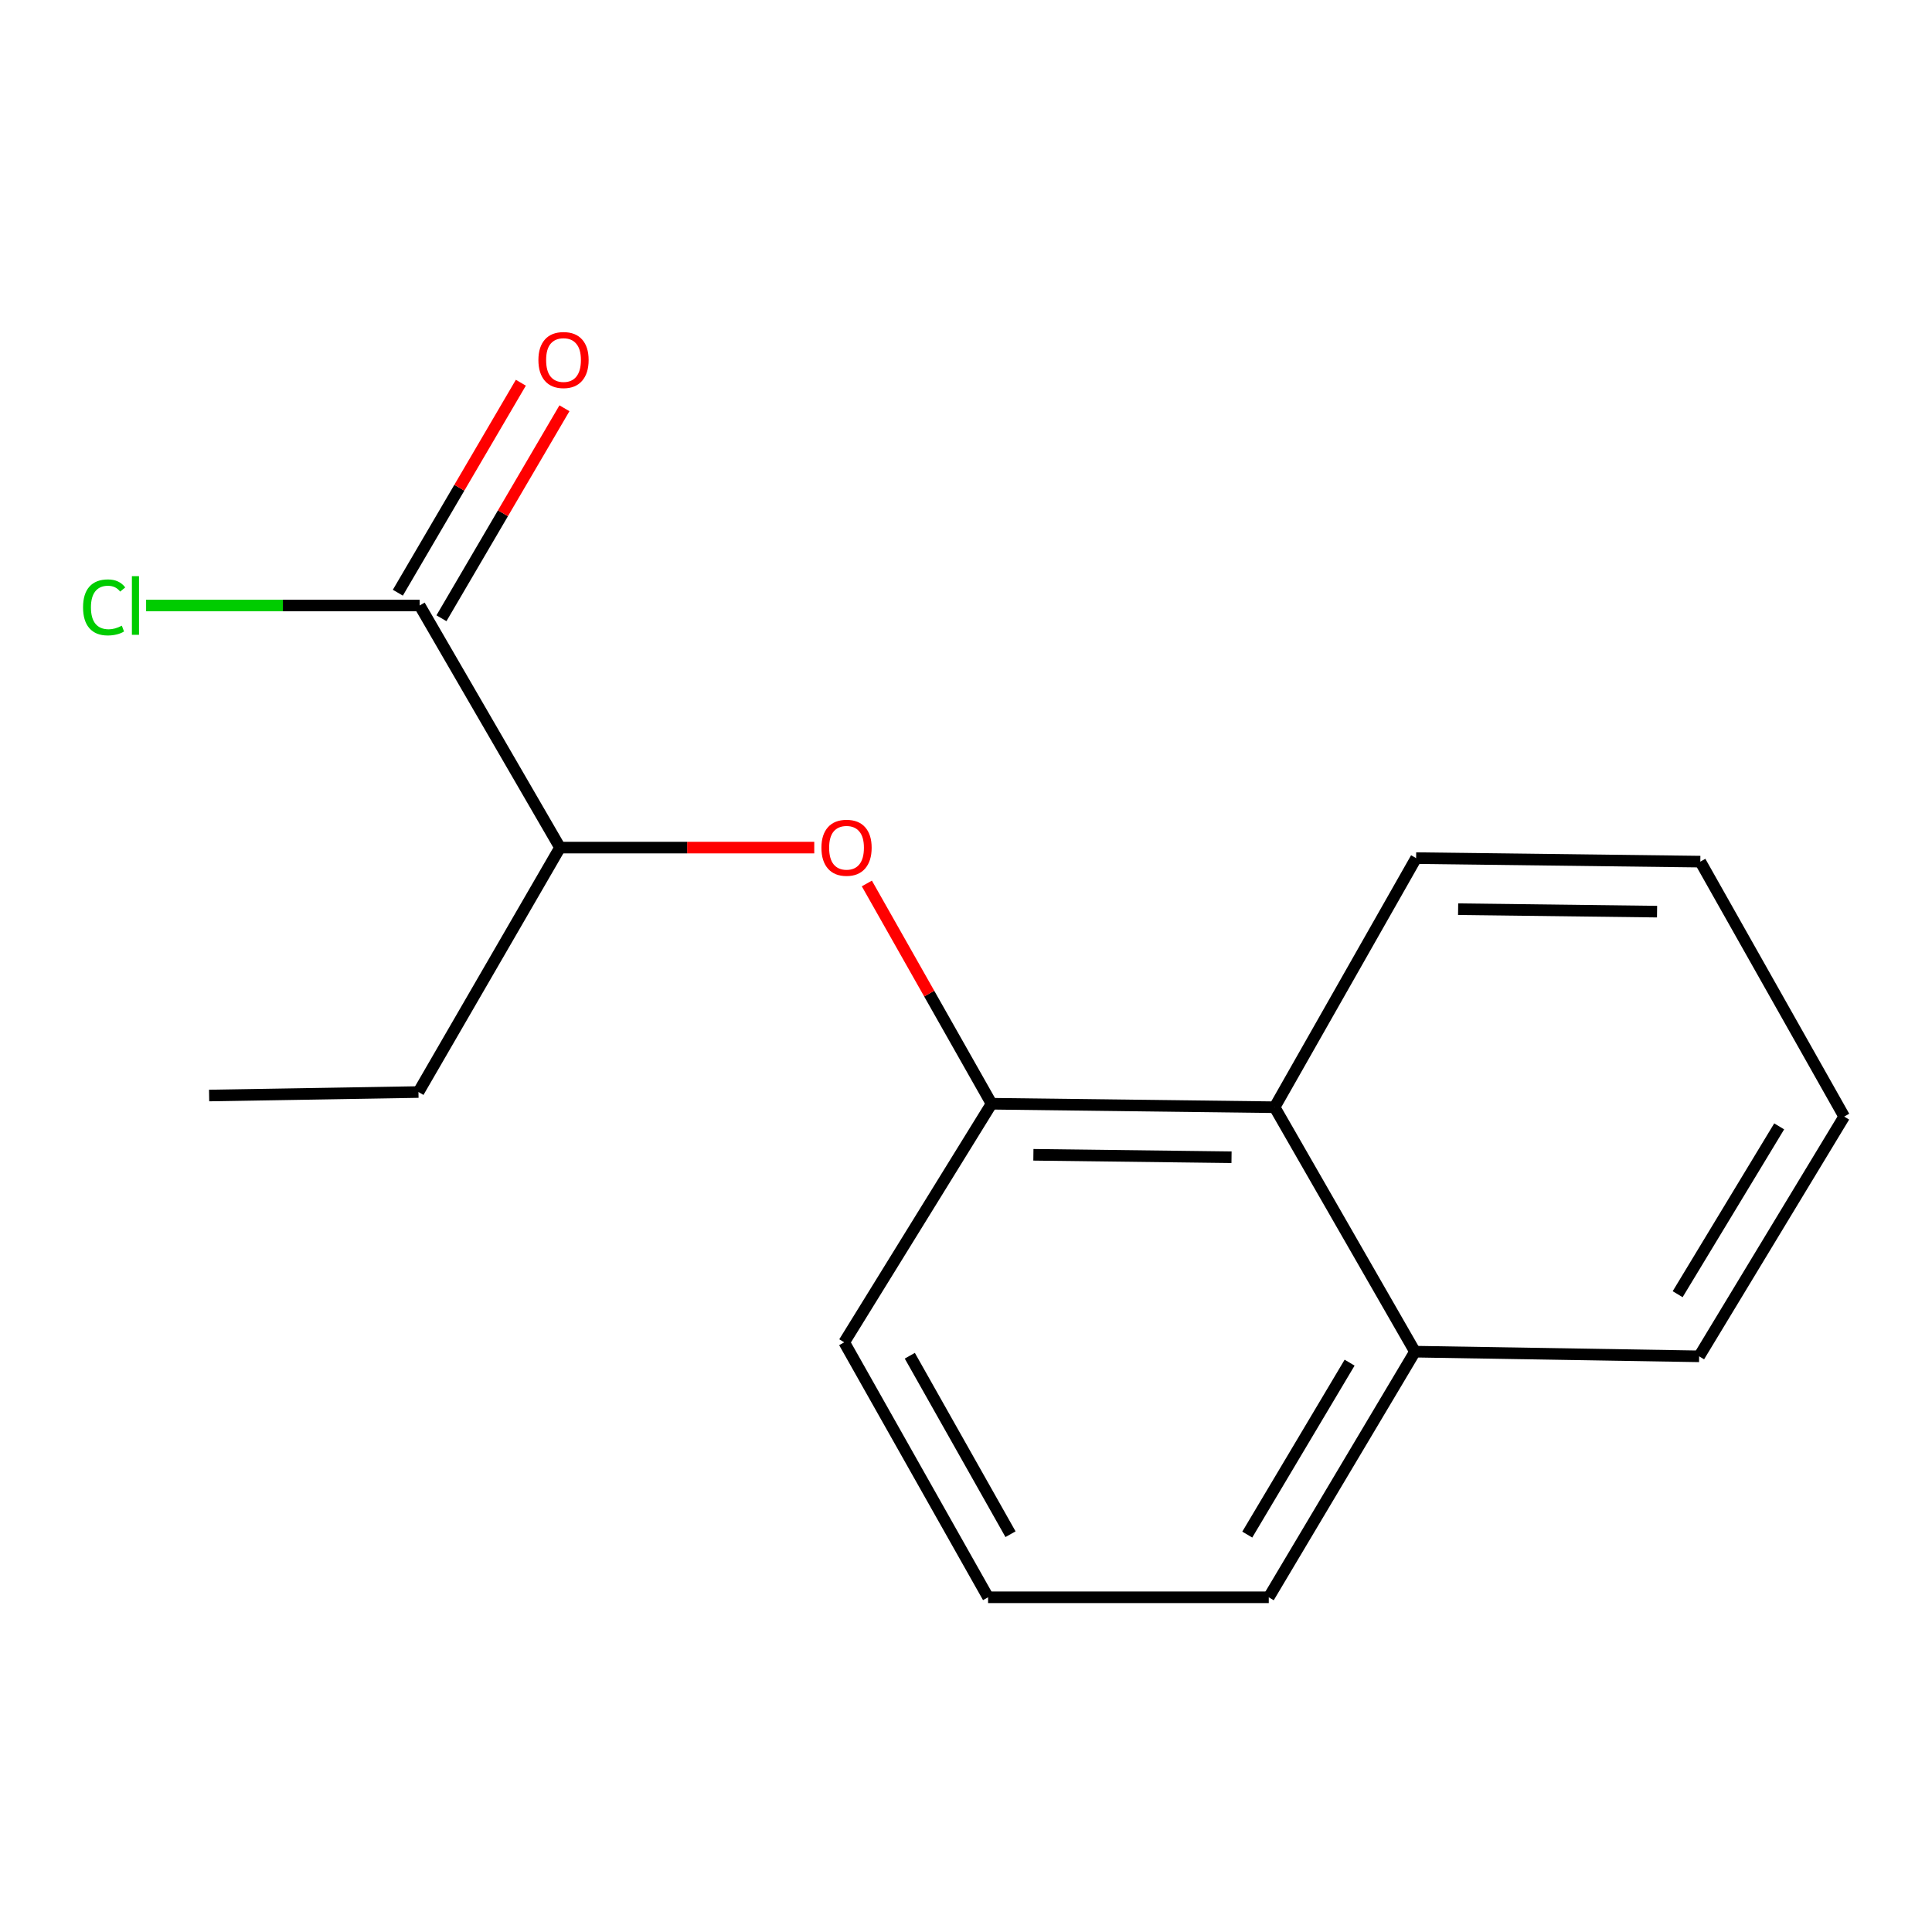 <?xml version='1.0' encoding='iso-8859-1'?>
<svg version='1.1' baseProfile='full'
              xmlns='http://www.w3.org/2000/svg'
                      xmlns:rdkit='http://www.rdkit.org/xml'
                      xmlns:xlink='http://www.w3.org/1999/xlink'
                  xml:space='preserve'
width='1000px' height='1000px' viewBox='0 0 1000 1000'>
<!-- END OF HEADER -->
<rect style='opacity:1.0;fill:#FFFFFF;stroke:none' width='1000' height='1000' x='0' y='0'> </rect>
<path class='bond-0' d='M 513.228,571.296 L 480.954,514.289' style='fill:none;fill-rule:evenodd;stroke:#000000;stroke-width:6px;stroke-linecap:butt;stroke-linejoin:miter;stroke-opacity:1' />
<path class='bond-0' d='M 480.954,514.289 L 448.679,457.282' style='fill:none;fill-rule:evenodd;stroke:#FF0000;stroke-width:6px;stroke-linecap:butt;stroke-linejoin:miter;stroke-opacity:1' />
<path class='bond-2' d='M 513.228,571.296 L 659.733,573.098' style='fill:none;fill-rule:evenodd;stroke:#000000;stroke-width:6px;stroke-linecap:butt;stroke-linejoin:miter;stroke-opacity:1' />
<path class='bond-2' d='M 534.882,597.724 L 637.436,598.985' style='fill:none;fill-rule:evenodd;stroke:#000000;stroke-width:6px;stroke-linecap:butt;stroke-linejoin:miter;stroke-opacity:1' />
<path class='bond-7' d='M 513.228,571.296 L 436.96,694.781' style='fill:none;fill-rule:evenodd;stroke:#000000;stroke-width:6px;stroke-linecap:butt;stroke-linejoin:miter;stroke-opacity:1' />
<path class='bond-3' d='M 421.459,438.713 L 355.659,438.713' style='fill:none;fill-rule:evenodd;stroke:#FF0000;stroke-width:6px;stroke-linecap:butt;stroke-linejoin:miter;stroke-opacity:1' />
<path class='bond-3' d='M 355.659,438.713 L 289.859,438.713' style='fill:none;fill-rule:evenodd;stroke:#000000;stroke-width:6px;stroke-linecap:butt;stroke-linejoin:miter;stroke-opacity:1' />
<path class='bond-1' d='M 217.21,313.397 L 289.859,438.713' style='fill:none;fill-rule:evenodd;stroke:#000000;stroke-width:6px;stroke-linecap:butt;stroke-linejoin:miter;stroke-opacity:1' />
<path class='bond-4' d='M 228.496,320.008 L 260.327,265.663' style='fill:none;fill-rule:evenodd;stroke:#000000;stroke-width:6px;stroke-linecap:butt;stroke-linejoin:miter;stroke-opacity:1' />
<path class='bond-4' d='M 260.327,265.663 L 292.159,211.318' style='fill:none;fill-rule:evenodd;stroke:#FF0000;stroke-width:6px;stroke-linecap:butt;stroke-linejoin:miter;stroke-opacity:1' />
<path class='bond-4' d='M 205.924,306.787 L 237.755,252.442' style='fill:none;fill-rule:evenodd;stroke:#000000;stroke-width:6px;stroke-linecap:butt;stroke-linejoin:miter;stroke-opacity:1' />
<path class='bond-4' d='M 237.755,252.442 L 269.587,198.097' style='fill:none;fill-rule:evenodd;stroke:#FF0000;stroke-width:6px;stroke-linecap:butt;stroke-linejoin:miter;stroke-opacity:1' />
<path class='bond-6' d='M 217.21,313.397 L 146.418,313.397' style='fill:none;fill-rule:evenodd;stroke:#000000;stroke-width:6px;stroke-linecap:butt;stroke-linejoin:miter;stroke-opacity:1' />
<path class='bond-6' d='M 146.418,313.397 L 75.626,313.397' style='fill:none;fill-rule:evenodd;stroke:#00CC00;stroke-width:6px;stroke-linecap:butt;stroke-linejoin:miter;stroke-opacity:1' />
<path class='bond-5' d='M 659.733,573.098 L 732.383,699.621' style='fill:none;fill-rule:evenodd;stroke:#000000;stroke-width:6px;stroke-linecap:butt;stroke-linejoin:miter;stroke-opacity:1' />
<path class='bond-9' d='M 659.733,573.098 L 732.978,444.163' style='fill:none;fill-rule:evenodd;stroke:#000000;stroke-width:6px;stroke-linecap:butt;stroke-linejoin:miter;stroke-opacity:1' />
<path class='bond-10' d='M 289.859,438.713 L 216.599,565.236' style='fill:none;fill-rule:evenodd;stroke:#000000;stroke-width:6px;stroke-linecap:butt;stroke-linejoin:miter;stroke-opacity:1' />
<path class='bond-12' d='M 732.383,699.621 L 879.469,702.033' style='fill:none;fill-rule:evenodd;stroke:#000000;stroke-width:6px;stroke-linecap:butt;stroke-linejoin:miter;stroke-opacity:1' />
<path class='bond-16' d='M 732.383,699.621 L 656.71,826.754' style='fill:none;fill-rule:evenodd;stroke:#000000;stroke-width:6px;stroke-linecap:butt;stroke-linejoin:miter;stroke-opacity:1' />
<path class='bond-16' d='M 698.553,705.311 L 645.583,794.304' style='fill:none;fill-rule:evenodd;stroke:#000000;stroke-width:6px;stroke-linecap:butt;stroke-linejoin:miter;stroke-opacity:1' />
<path class='bond-8' d='M 436.96,694.781 L 511.426,826.754' style='fill:none;fill-rule:evenodd;stroke:#000000;stroke-width:6px;stroke-linecap:butt;stroke-linejoin:miter;stroke-opacity:1' />
<path class='bond-8' d='M 470.912,701.722 L 523.039,794.103' style='fill:none;fill-rule:evenodd;stroke:#000000;stroke-width:6px;stroke-linecap:butt;stroke-linejoin:miter;stroke-opacity:1' />
<path class='bond-11' d='M 511.426,826.754 L 656.71,826.754' style='fill:none;fill-rule:evenodd;stroke:#000000;stroke-width:6px;stroke-linecap:butt;stroke-linejoin:miter;stroke-opacity:1' />
<path class='bond-14' d='M 732.978,444.163 L 880.079,445.98' style='fill:none;fill-rule:evenodd;stroke:#000000;stroke-width:6px;stroke-linecap:butt;stroke-linejoin:miter;stroke-opacity:1' />
<path class='bond-14' d='M 754.721,470.593 L 857.691,471.864' style='fill:none;fill-rule:evenodd;stroke:#000000;stroke-width:6px;stroke-linecap:butt;stroke-linejoin:miter;stroke-opacity:1' />
<path class='bond-13' d='M 216.599,565.236 L 108.243,567.038' style='fill:none;fill-rule:evenodd;stroke:#000000;stroke-width:6px;stroke-linecap:butt;stroke-linejoin:miter;stroke-opacity:1' />
<path class='bond-17' d='M 879.469,702.033 L 954.545,577.938' style='fill:none;fill-rule:evenodd;stroke:#000000;stroke-width:6px;stroke-linecap:butt;stroke-linejoin:miter;stroke-opacity:1' />
<path class='bond-17' d='M 868.349,669.878 L 920.902,583.011' style='fill:none;fill-rule:evenodd;stroke:#000000;stroke-width:6px;stroke-linecap:butt;stroke-linejoin:miter;stroke-opacity:1' />
<path class='bond-15' d='M 880.079,445.98 L 954.545,577.938' style='fill:none;fill-rule:evenodd;stroke:#000000;stroke-width:6px;stroke-linecap:butt;stroke-linejoin:miter;stroke-opacity:1' />
<path  class='atom-1' d='M 425.166 438.793
Q 425.166 431.993, 428.526 428.193
Q 431.886 424.393, 438.166 424.393
Q 444.446 424.393, 447.806 428.193
Q 451.166 431.993, 451.166 438.793
Q 451.166 445.673, 447.766 449.593
Q 444.366 453.473, 438.166 453.473
Q 431.926 453.473, 428.526 449.593
Q 425.166 445.713, 425.166 438.793
M 438.166 450.273
Q 442.486 450.273, 444.806 447.393
Q 447.166 444.473, 447.166 438.793
Q 447.166 433.233, 444.806 430.433
Q 442.486 427.593, 438.166 427.593
Q 433.846 427.593, 431.486 430.393
Q 429.166 433.193, 429.166 438.793
Q 429.166 444.513, 431.486 447.393
Q 433.846 450.273, 438.166 450.273
' fill='#FF0000'/>
<path  class='atom-5' d='M 278.676 186.344
Q 278.676 179.544, 282.036 175.744
Q 285.396 171.944, 291.676 171.944
Q 297.956 171.944, 301.316 175.744
Q 304.676 179.544, 304.676 186.344
Q 304.676 193.224, 301.276 197.144
Q 297.876 201.024, 291.676 201.024
Q 285.436 201.024, 282.036 197.144
Q 278.676 193.264, 278.676 186.344
M 291.676 197.824
Q 295.996 197.824, 298.316 194.944
Q 300.676 192.024, 300.676 186.344
Q 300.676 180.784, 298.316 177.984
Q 295.996 175.144, 291.676 175.144
Q 287.356 175.144, 284.996 177.944
Q 282.676 180.744, 282.676 186.344
Q 282.676 192.064, 284.996 194.944
Q 287.356 197.824, 291.676 197.824
' fill='#FF0000'/>
<path  class='atom-7' d='M 42.989 314.377
Q 42.989 307.337, 46.269 303.657
Q 49.589 299.937, 55.869 299.937
Q 61.709 299.937, 64.829 304.057
L 62.189 306.217
Q 59.909 303.217, 55.869 303.217
Q 51.589 303.217, 49.309 306.097
Q 47.069 308.937, 47.069 314.377
Q 47.069 319.977, 49.389 322.857
Q 51.749 325.737, 56.309 325.737
Q 59.429 325.737, 63.069 323.857
L 64.189 326.857
Q 62.709 327.817, 60.469 328.377
Q 58.229 328.937, 55.749 328.937
Q 49.589 328.937, 46.269 325.177
Q 42.989 321.417, 42.989 314.377
' fill='#00CC00'/>
<path  class='atom-7' d='M 68.269 298.217
L 71.949 298.217
L 71.949 328.577
L 68.269 328.577
L 68.269 298.217
' fill='#00CC00'/>
</svg>
